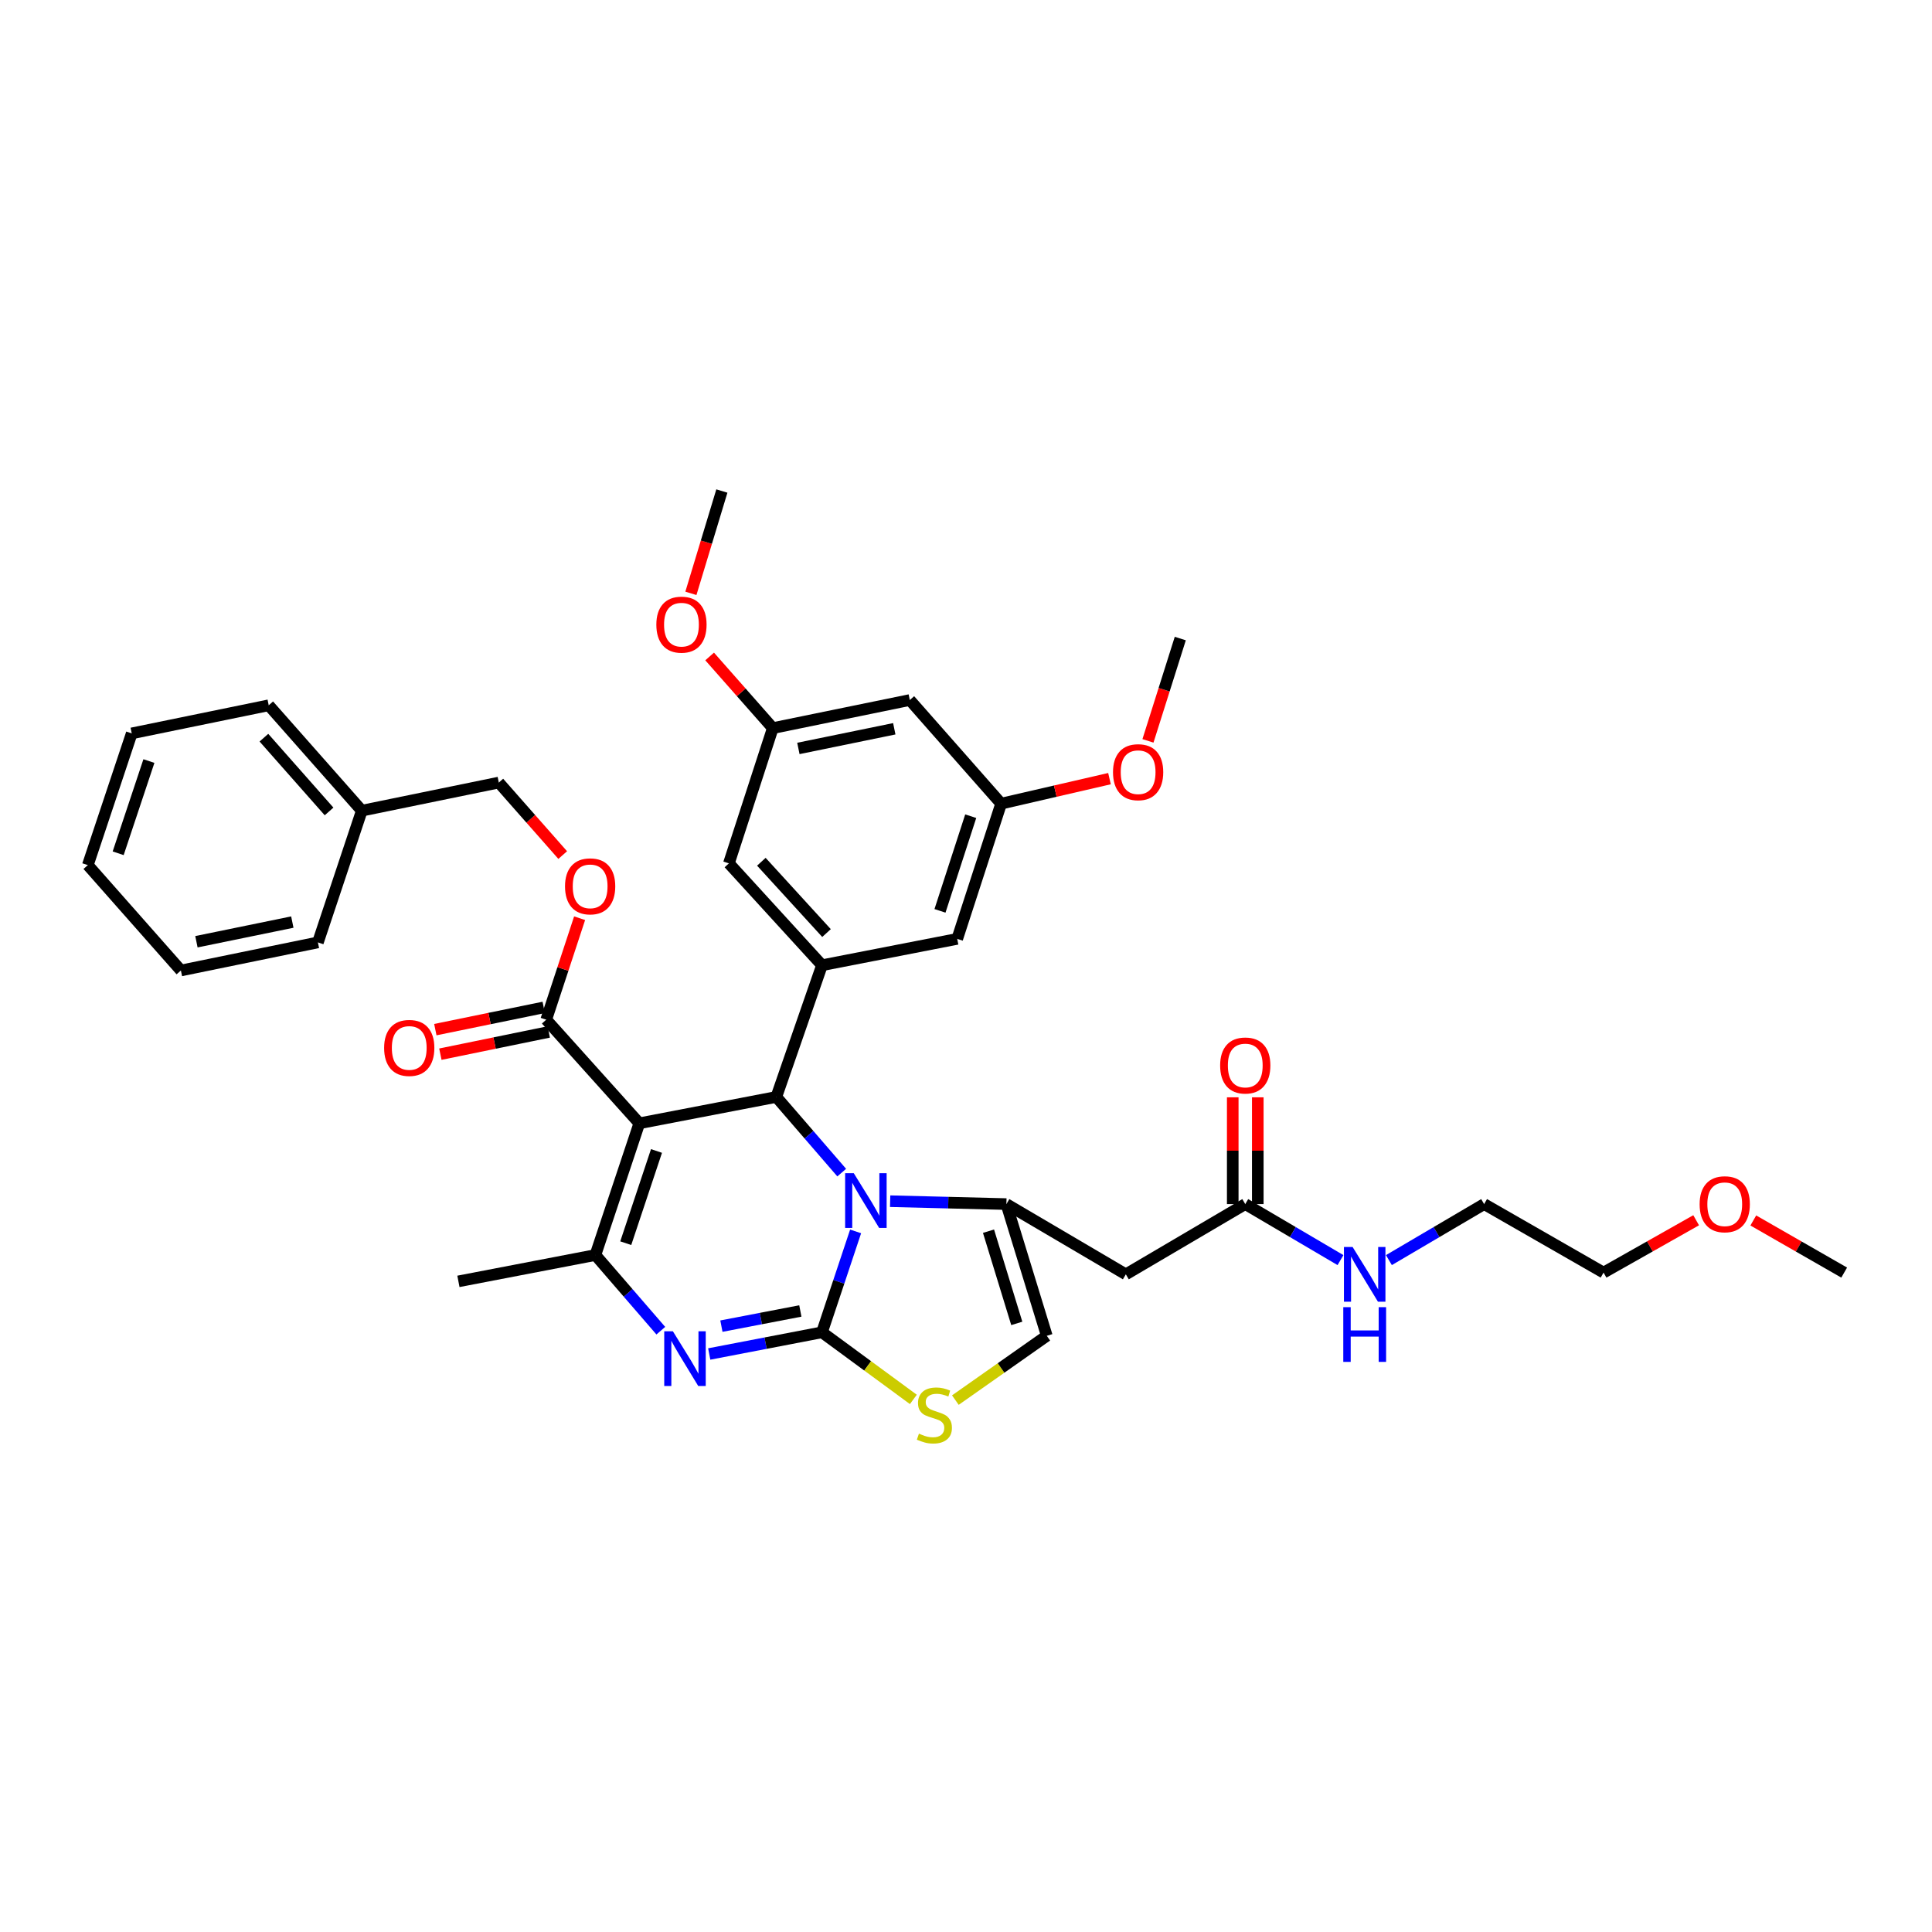 <?xml version='1.0' encoding='iso-8859-1'?>
<svg version='1.1' baseProfile='full'
              xmlns='http://www.w3.org/2000/svg'
                      xmlns:rdkit='http://www.rdkit.org/xml'
                      xmlns:xlink='http://www.w3.org/1999/xlink'
                  xml:space='preserve'
width='1000px' height='1000px' viewBox='0 0 1000 1000'>
<!-- END OF HEADER -->
<rect style='opacity:1.0;fill:#FFFFFF;stroke:none' width='1000' height='1000' x='0' y='0'> </rect>
<path class='bond-0' d='M 877.921,631.601 L 853.961,645.145' style='fill:none;fill-rule:evenodd;stroke:#FF0000;stroke-width:6px;stroke-linecap:butt;stroke-linejoin:miter;stroke-opacity:1' />
<path class='bond-0' d='M 853.961,645.145 L 830,658.69' style='fill:none;fill-rule:evenodd;stroke:#000000;stroke-width:6px;stroke-linecap:butt;stroke-linejoin:miter;stroke-opacity:1' />
<path class='bond-1' d='M 907.504,631.712 L 931.025,645.201' style='fill:none;fill-rule:evenodd;stroke:#FF0000;stroke-width:6px;stroke-linecap:butt;stroke-linejoin:miter;stroke-opacity:1' />
<path class='bond-1' d='M 931.025,645.201 L 954.545,658.69' style='fill:none;fill-rule:evenodd;stroke:#000000;stroke-width:6px;stroke-linecap:butt;stroke-linejoin:miter;stroke-opacity:1' />
<path class='bond-2' d='M 644.546,623.234 L 669.187,637.729' style='fill:none;fill-rule:evenodd;stroke:#000000;stroke-width:6px;stroke-linecap:butt;stroke-linejoin:miter;stroke-opacity:1' />
<path class='bond-2' d='M 669.187,637.729 L 693.829,652.225' style='fill:none;fill-rule:evenodd;stroke:#0000FF;stroke-width:6px;stroke-linecap:butt;stroke-linejoin:miter;stroke-opacity:1' />
<path class='bond-3' d='M 651.028,623.234 L 651.028,595.602' style='fill:none;fill-rule:evenodd;stroke:#000000;stroke-width:6px;stroke-linecap:butt;stroke-linejoin:miter;stroke-opacity:1' />
<path class='bond-3' d='M 651.028,595.602 L 651.028,567.97' style='fill:none;fill-rule:evenodd;stroke:#FF0000;stroke-width:6px;stroke-linecap:butt;stroke-linejoin:miter;stroke-opacity:1' />
<path class='bond-3' d='M 638.064,623.234 L 638.064,595.602' style='fill:none;fill-rule:evenodd;stroke:#000000;stroke-width:6px;stroke-linecap:butt;stroke-linejoin:miter;stroke-opacity:1' />
<path class='bond-3' d='M 638.064,595.602 L 638.064,567.97' style='fill:none;fill-rule:evenodd;stroke:#FF0000;stroke-width:6px;stroke-linecap:butt;stroke-linejoin:miter;stroke-opacity:1' />
<path class='bond-4' d='M 644.546,623.234 L 582.73,659.597' style='fill:none;fill-rule:evenodd;stroke:#000000;stroke-width:6px;stroke-linecap:butt;stroke-linejoin:miter;stroke-opacity:1' />
<path class='bond-5' d='M 718.895,652.226 L 743.539,637.73' style='fill:none;fill-rule:evenodd;stroke:#0000FF;stroke-width:6px;stroke-linecap:butt;stroke-linejoin:miter;stroke-opacity:1' />
<path class='bond-5' d='M 743.539,637.73 L 768.184,623.234' style='fill:none;fill-rule:evenodd;stroke:#000000;stroke-width:6px;stroke-linecap:butt;stroke-linejoin:miter;stroke-opacity:1' />
<path class='bond-6' d='M 768.184,623.234 L 830,658.69' style='fill:none;fill-rule:evenodd;stroke:#000000;stroke-width:6px;stroke-linecap:butt;stroke-linejoin:miter;stroke-opacity:1' />
<path class='bond-7' d='M 367.092,700.823 L 396.275,695.212' style='fill:none;fill-rule:evenodd;stroke:#0000FF;stroke-width:6px;stroke-linecap:butt;stroke-linejoin:miter;stroke-opacity:1' />
<path class='bond-7' d='M 396.275,695.212 L 425.458,689.601' style='fill:none;fill-rule:evenodd;stroke:#000000;stroke-width:6px;stroke-linecap:butt;stroke-linejoin:miter;stroke-opacity:1' />
<path class='bond-7' d='M 373.399,686.409 L 393.828,682.482' style='fill:none;fill-rule:evenodd;stroke:#0000FF;stroke-width:6px;stroke-linecap:butt;stroke-linejoin:miter;stroke-opacity:1' />
<path class='bond-7' d='M 393.828,682.482 L 414.256,678.554' style='fill:none;fill-rule:evenodd;stroke:#000000;stroke-width:6px;stroke-linecap:butt;stroke-linejoin:miter;stroke-opacity:1' />
<path class='bond-8' d='M 342.034,688.761 L 325.107,669.181' style='fill:none;fill-rule:evenodd;stroke:#0000FF;stroke-width:6px;stroke-linecap:butt;stroke-linejoin:miter;stroke-opacity:1' />
<path class='bond-8' d='M 325.107,669.181 L 308.18,649.601' style='fill:none;fill-rule:evenodd;stroke:#000000;stroke-width:6px;stroke-linecap:butt;stroke-linejoin:miter;stroke-opacity:1' />
<path class='bond-9' d='M 401.821,567.778 L 418.745,587.36' style='fill:none;fill-rule:evenodd;stroke:#000000;stroke-width:6px;stroke-linecap:butt;stroke-linejoin:miter;stroke-opacity:1' />
<path class='bond-9' d='M 418.745,587.36 L 435.669,606.941' style='fill:none;fill-rule:evenodd;stroke:#0000FF;stroke-width:6px;stroke-linecap:butt;stroke-linejoin:miter;stroke-opacity:1' />
<path class='bond-10' d='M 401.821,567.778 L 330.909,581.419' style='fill:none;fill-rule:evenodd;stroke:#000000;stroke-width:6px;stroke-linecap:butt;stroke-linejoin:miter;stroke-opacity:1' />
<path class='bond-11' d='M 401.821,567.778 L 425.458,499.603' style='fill:none;fill-rule:evenodd;stroke:#000000;stroke-width:6px;stroke-linecap:butt;stroke-linejoin:miter;stroke-opacity:1' />
<path class='bond-12' d='M 330.909,581.419 L 282.727,527.785' style='fill:none;fill-rule:evenodd;stroke:#000000;stroke-width:6px;stroke-linecap:butt;stroke-linejoin:miter;stroke-opacity:1' />
<path class='bond-13' d='M 330.909,581.419 L 308.18,649.601' style='fill:none;fill-rule:evenodd;stroke:#000000;stroke-width:6px;stroke-linecap:butt;stroke-linejoin:miter;stroke-opacity:1' />
<path class='bond-13' d='M 339.798,595.746 L 323.887,643.473' style='fill:none;fill-rule:evenodd;stroke:#000000;stroke-width:6px;stroke-linecap:butt;stroke-linejoin:miter;stroke-opacity:1' />
<path class='bond-14' d='M 308.18,649.601 L 237.275,663.234' style='fill:none;fill-rule:evenodd;stroke:#000000;stroke-width:6px;stroke-linecap:butt;stroke-linejoin:miter;stroke-opacity:1' />
<path class='bond-15' d='M 442.863,637.376 L 434.161,663.489' style='fill:none;fill-rule:evenodd;stroke:#0000FF;stroke-width:6px;stroke-linecap:butt;stroke-linejoin:miter;stroke-opacity:1' />
<path class='bond-15' d='M 434.161,663.489 L 425.458,689.601' style='fill:none;fill-rule:evenodd;stroke:#000000;stroke-width:6px;stroke-linecap:butt;stroke-linejoin:miter;stroke-opacity:1' />
<path class='bond-16' d='M 460.74,621.733 L 490.824,622.483' style='fill:none;fill-rule:evenodd;stroke:#0000FF;stroke-width:6px;stroke-linecap:butt;stroke-linejoin:miter;stroke-opacity:1' />
<path class='bond-16' d='M 490.824,622.483 L 520.908,623.234' style='fill:none;fill-rule:evenodd;stroke:#000000;stroke-width:6px;stroke-linecap:butt;stroke-linejoin:miter;stroke-opacity:1' />
<path class='bond-17' d='M 425.458,689.601 L 449.105,706.966' style='fill:none;fill-rule:evenodd;stroke:#000000;stroke-width:6px;stroke-linecap:butt;stroke-linejoin:miter;stroke-opacity:1' />
<path class='bond-17' d='M 449.105,706.966 L 472.752,724.331' style='fill:none;fill-rule:evenodd;stroke:#CCCC00;stroke-width:6px;stroke-linecap:butt;stroke-linejoin:miter;stroke-opacity:1' />
<path class='bond-18' d='M 494.495,724.689 L 518.155,708.053' style='fill:none;fill-rule:evenodd;stroke:#CCCC00;stroke-width:6px;stroke-linecap:butt;stroke-linejoin:miter;stroke-opacity:1' />
<path class='bond-18' d='M 518.155,708.053 L 541.815,691.416' style='fill:none;fill-rule:evenodd;stroke:#000000;stroke-width:6px;stroke-linecap:butt;stroke-linejoin:miter;stroke-opacity:1' />
<path class='bond-19' d='M 541.815,691.416 L 520.908,623.234' style='fill:none;fill-rule:evenodd;stroke:#000000;stroke-width:6px;stroke-linecap:butt;stroke-linejoin:miter;stroke-opacity:1' />
<path class='bond-19' d='M 526.285,684.99 L 511.65,637.262' style='fill:none;fill-rule:evenodd;stroke:#000000;stroke-width:6px;stroke-linecap:butt;stroke-linejoin:miter;stroke-opacity:1' />
<path class='bond-20' d='M 520.908,623.234 L 582.73,659.597' style='fill:none;fill-rule:evenodd;stroke:#000000;stroke-width:6px;stroke-linecap:butt;stroke-linejoin:miter;stroke-opacity:1' />
<path class='bond-21' d='M 470.911,362.331 L 399.999,376.872' style='fill:none;fill-rule:evenodd;stroke:#000000;stroke-width:6px;stroke-linecap:butt;stroke-linejoin:miter;stroke-opacity:1' />
<path class='bond-21' d='M 462.878,377.212 L 413.24,387.391' style='fill:none;fill-rule:evenodd;stroke:#000000;stroke-width:6px;stroke-linecap:butt;stroke-linejoin:miter;stroke-opacity:1' />
<path class='bond-22' d='M 470.911,362.331 L 518.185,415.965' style='fill:none;fill-rule:evenodd;stroke:#000000;stroke-width:6px;stroke-linecap:butt;stroke-linejoin:miter;stroke-opacity:1' />
<path class='bond-23' d='M 282.727,527.785 L 291.365,501.526' style='fill:none;fill-rule:evenodd;stroke:#000000;stroke-width:6px;stroke-linecap:butt;stroke-linejoin:miter;stroke-opacity:1' />
<path class='bond-23' d='M 291.365,501.526 L 300.004,475.266' style='fill:none;fill-rule:evenodd;stroke:#FF0000;stroke-width:6px;stroke-linecap:butt;stroke-linejoin:miter;stroke-opacity:1' />
<path class='bond-24' d='M 281.425,521.435 L 253.378,527.187' style='fill:none;fill-rule:evenodd;stroke:#000000;stroke-width:6px;stroke-linecap:butt;stroke-linejoin:miter;stroke-opacity:1' />
<path class='bond-24' d='M 253.378,527.187 L 225.33,532.939' style='fill:none;fill-rule:evenodd;stroke:#FF0000;stroke-width:6px;stroke-linecap:butt;stroke-linejoin:miter;stroke-opacity:1' />
<path class='bond-24' d='M 284.03,534.135 L 255.982,539.886' style='fill:none;fill-rule:evenodd;stroke:#000000;stroke-width:6px;stroke-linecap:butt;stroke-linejoin:miter;stroke-opacity:1' />
<path class='bond-24' d='M 255.982,539.886 L 227.935,545.638' style='fill:none;fill-rule:evenodd;stroke:#FF0000;stroke-width:6px;stroke-linecap:butt;stroke-linejoin:miter;stroke-opacity:1' />
<path class='bond-25' d='M 291.26,442.581 L 274.721,423.817' style='fill:none;fill-rule:evenodd;stroke:#FF0000;stroke-width:6px;stroke-linecap:butt;stroke-linejoin:miter;stroke-opacity:1' />
<path class='bond-25' d='M 274.721,423.817 L 258.183,405.054' style='fill:none;fill-rule:evenodd;stroke:#000000;stroke-width:6px;stroke-linecap:butt;stroke-linejoin:miter;stroke-opacity:1' />
<path class='bond-26' d='M 399.999,376.872 L 377.276,446.877' style='fill:none;fill-rule:evenodd;stroke:#000000;stroke-width:6px;stroke-linecap:butt;stroke-linejoin:miter;stroke-opacity:1' />
<path class='bond-27' d='M 399.999,376.872 L 383.654,358.329' style='fill:none;fill-rule:evenodd;stroke:#000000;stroke-width:6px;stroke-linecap:butt;stroke-linejoin:miter;stroke-opacity:1' />
<path class='bond-27' d='M 383.654,358.329 L 367.31,339.786' style='fill:none;fill-rule:evenodd;stroke:#FF0000;stroke-width:6px;stroke-linecap:butt;stroke-linejoin:miter;stroke-opacity:1' />
<path class='bond-28' d='M 518.185,415.965 L 495.455,485.962' style='fill:none;fill-rule:evenodd;stroke:#000000;stroke-width:6px;stroke-linecap:butt;stroke-linejoin:miter;stroke-opacity:1' />
<path class='bond-28' d='M 502.446,422.461 L 486.535,471.459' style='fill:none;fill-rule:evenodd;stroke:#000000;stroke-width:6px;stroke-linecap:butt;stroke-linejoin:miter;stroke-opacity:1' />
<path class='bond-29' d='M 518.185,415.965 L 546.228,409.494' style='fill:none;fill-rule:evenodd;stroke:#000000;stroke-width:6px;stroke-linecap:butt;stroke-linejoin:miter;stroke-opacity:1' />
<path class='bond-29' d='M 546.228,409.494 L 574.271,403.022' style='fill:none;fill-rule:evenodd;stroke:#FF0000;stroke-width:6px;stroke-linecap:butt;stroke-linejoin:miter;stroke-opacity:1' />
<path class='bond-30' d='M 258.183,405.054 L 187.271,419.602' style='fill:none;fill-rule:evenodd;stroke:#000000;stroke-width:6px;stroke-linecap:butt;stroke-linejoin:miter;stroke-opacity:1' />
<path class='bond-31' d='M 187.271,419.602 L 139.089,365.054' style='fill:none;fill-rule:evenodd;stroke:#000000;stroke-width:6px;stroke-linecap:butt;stroke-linejoin:miter;stroke-opacity:1' />
<path class='bond-31' d='M 170.327,420.002 L 136.6,381.818' style='fill:none;fill-rule:evenodd;stroke:#000000;stroke-width:6px;stroke-linecap:butt;stroke-linejoin:miter;stroke-opacity:1' />
<path class='bond-32' d='M 187.271,419.602 L 164.548,487.784' style='fill:none;fill-rule:evenodd;stroke:#000000;stroke-width:6px;stroke-linecap:butt;stroke-linejoin:miter;stroke-opacity:1' />
<path class='bond-33' d='M 139.089,365.054 L 68.184,379.602' style='fill:none;fill-rule:evenodd;stroke:#000000;stroke-width:6px;stroke-linecap:butt;stroke-linejoin:miter;stroke-opacity:1' />
<path class='bond-34' d='M 68.184,379.602 L 45.455,447.784' style='fill:none;fill-rule:evenodd;stroke:#000000;stroke-width:6px;stroke-linecap:butt;stroke-linejoin:miter;stroke-opacity:1' />
<path class='bond-34' d='M 77.073,393.929 L 61.162,441.657' style='fill:none;fill-rule:evenodd;stroke:#000000;stroke-width:6px;stroke-linecap:butt;stroke-linejoin:miter;stroke-opacity:1' />
<path class='bond-35' d='M 45.455,447.784 L 93.636,502.325' style='fill:none;fill-rule:evenodd;stroke:#000000;stroke-width:6px;stroke-linecap:butt;stroke-linejoin:miter;stroke-opacity:1' />
<path class='bond-36' d='M 93.636,502.325 L 164.548,487.784' style='fill:none;fill-rule:evenodd;stroke:#000000;stroke-width:6px;stroke-linecap:butt;stroke-linejoin:miter;stroke-opacity:1' />
<path class='bond-36' d='M 101.669,487.445 L 151.307,477.266' style='fill:none;fill-rule:evenodd;stroke:#000000;stroke-width:6px;stroke-linecap:butt;stroke-linejoin:miter;stroke-opacity:1' />
<path class='bond-37' d='M 425.458,499.603 L 495.455,485.962' style='fill:none;fill-rule:evenodd;stroke:#000000;stroke-width:6px;stroke-linecap:butt;stroke-linejoin:miter;stroke-opacity:1' />
<path class='bond-38' d='M 425.458,499.603 L 377.276,446.877' style='fill:none;fill-rule:evenodd;stroke:#000000;stroke-width:6px;stroke-linecap:butt;stroke-linejoin:miter;stroke-opacity:1' />
<path class='bond-38' d='M 427.801,482.949 L 394.074,446.04' style='fill:none;fill-rule:evenodd;stroke:#000000;stroke-width:6px;stroke-linecap:butt;stroke-linejoin:miter;stroke-opacity:1' />
<path class='bond-39' d='M 594.185,383.471 L 602.549,356.992' style='fill:none;fill-rule:evenodd;stroke:#FF0000;stroke-width:6px;stroke-linecap:butt;stroke-linejoin:miter;stroke-opacity:1' />
<path class='bond-39' d='M 602.549,356.992 L 610.912,330.512' style='fill:none;fill-rule:evenodd;stroke:#000000;stroke-width:6px;stroke-linecap:butt;stroke-linejoin:miter;stroke-opacity:1' />
<path class='bond-40' d='M 357.606,307.114 L 365.623,280.631' style='fill:none;fill-rule:evenodd;stroke:#FF0000;stroke-width:6px;stroke-linecap:butt;stroke-linejoin:miter;stroke-opacity:1' />
<path class='bond-40' d='M 365.623,280.631 L 373.639,254.149' style='fill:none;fill-rule:evenodd;stroke:#000000;stroke-width:6px;stroke-linecap:butt;stroke-linejoin:miter;stroke-opacity:1' />
<path  class='atom-0' d='M 879.723 623.314
Q 879.723 616.514, 883.083 612.714
Q 886.443 608.914, 892.723 608.914
Q 899.003 608.914, 902.363 612.714
Q 905.723 616.514, 905.723 623.314
Q 905.723 630.194, 902.323 634.114
Q 898.923 637.994, 892.723 637.994
Q 886.483 637.994, 883.083 634.114
Q 879.723 630.234, 879.723 623.314
M 892.723 634.794
Q 897.043 634.794, 899.363 631.914
Q 901.723 628.994, 901.723 623.314
Q 901.723 617.754, 899.363 614.954
Q 897.043 612.114, 892.723 612.114
Q 888.403 612.114, 886.043 614.914
Q 883.723 617.714, 883.723 623.314
Q 883.723 629.034, 886.043 631.914
Q 888.403 634.794, 892.723 634.794
' fill='#FF0000'/>
<path  class='atom-2' d='M 700.101 645.437
L 709.381 660.437
Q 710.301 661.917, 711.781 664.597
Q 713.261 667.277, 713.341 667.437
L 713.341 645.437
L 717.101 645.437
L 717.101 673.757
L 713.221 673.757
L 703.261 657.357
Q 702.101 655.437, 700.861 653.237
Q 699.661 651.037, 699.301 650.357
L 699.301 673.757
L 695.621 673.757
L 695.621 645.437
L 700.101 645.437
' fill='#0000FF'/>
<path  class='atom-2' d='M 695.281 676.589
L 699.121 676.589
L 699.121 688.629
L 713.601 688.629
L 713.601 676.589
L 717.441 676.589
L 717.441 704.909
L 713.601 704.909
L 713.601 691.829
L 699.121 691.829
L 699.121 704.909
L 695.281 704.909
L 695.281 676.589
' fill='#0000FF'/>
<path  class='atom-3' d='M 631.546 551.495
Q 631.546 544.695, 634.906 540.895
Q 638.266 537.095, 644.546 537.095
Q 650.826 537.095, 654.186 540.895
Q 657.546 544.695, 657.546 551.495
Q 657.546 558.375, 654.146 562.295
Q 650.746 566.175, 644.546 566.175
Q 638.306 566.175, 634.906 562.295
Q 631.546 558.415, 631.546 551.495
M 644.546 562.975
Q 648.866 562.975, 651.186 560.095
Q 653.546 557.175, 653.546 551.495
Q 653.546 545.935, 651.186 543.135
Q 648.866 540.295, 644.546 540.295
Q 640.226 540.295, 637.866 543.095
Q 635.546 545.895, 635.546 551.495
Q 635.546 557.215, 637.866 560.095
Q 640.226 562.975, 644.546 562.975
' fill='#FF0000'/>
<path  class='atom-5' d='M 348.287 689.075
L 357.567 704.075
Q 358.487 705.555, 359.967 708.235
Q 361.447 710.915, 361.527 711.075
L 361.527 689.075
L 365.287 689.075
L 365.287 717.395
L 361.407 717.395
L 351.447 700.995
Q 350.287 699.075, 349.047 696.875
Q 347.847 694.675, 347.487 693.995
L 347.487 717.395
L 343.807 717.395
L 343.807 689.075
L 348.287 689.075
' fill='#0000FF'/>
<path  class='atom-9' d='M 441.921 607.259
L 451.201 622.259
Q 452.121 623.739, 453.601 626.419
Q 455.081 629.099, 455.161 629.259
L 455.161 607.259
L 458.921 607.259
L 458.921 635.579
L 455.041 635.579
L 445.081 619.179
Q 443.921 617.259, 442.681 615.059
Q 441.481 612.859, 441.121 612.179
L 441.121 635.579
L 437.441 635.579
L 437.441 607.259
L 441.921 607.259
' fill='#0000FF'/>
<path  class='atom-11' d='M 475.637 742.044
Q 475.957 742.164, 477.277 742.724
Q 478.597 743.284, 480.037 743.644
Q 481.517 743.964, 482.957 743.964
Q 485.637 743.964, 487.197 742.684
Q 488.757 741.364, 488.757 739.084
Q 488.757 737.524, 487.957 736.564
Q 487.197 735.604, 485.997 735.084
Q 484.797 734.564, 482.797 733.964
Q 480.277 733.204, 478.757 732.484
Q 477.277 731.764, 476.197 730.244
Q 475.157 728.724, 475.157 726.164
Q 475.157 722.604, 477.557 720.404
Q 479.997 718.204, 484.797 718.204
Q 488.077 718.204, 491.797 719.764
L 490.877 722.844
Q 487.477 721.444, 484.917 721.444
Q 482.157 721.444, 480.637 722.604
Q 479.117 723.724, 479.157 725.684
Q 479.157 727.204, 479.917 728.124
Q 480.717 729.044, 481.837 729.564
Q 482.997 730.084, 484.917 730.684
Q 487.477 731.484, 488.997 732.284
Q 490.517 733.084, 491.597 734.724
Q 492.717 736.324, 492.717 739.084
Q 492.717 743.004, 490.077 745.124
Q 487.477 747.204, 483.117 747.204
Q 480.597 747.204, 478.677 746.644
Q 476.797 746.124, 474.557 745.204
L 475.637 742.044
' fill='#CCCC00'/>
<path  class='atom-17' d='M 292.457 458.768
Q 292.457 451.968, 295.817 448.168
Q 299.177 444.368, 305.457 444.368
Q 311.737 444.368, 315.097 448.168
Q 318.457 451.968, 318.457 458.768
Q 318.457 465.648, 315.057 469.568
Q 311.657 473.448, 305.457 473.448
Q 299.217 473.448, 295.817 469.568
Q 292.457 465.688, 292.457 458.768
M 305.457 470.248
Q 309.777 470.248, 312.097 467.368
Q 314.457 464.448, 314.457 458.768
Q 314.457 453.208, 312.097 450.408
Q 309.777 447.568, 305.457 447.568
Q 301.137 447.568, 298.777 450.368
Q 296.457 453.168, 296.457 458.768
Q 296.457 464.488, 298.777 467.368
Q 301.137 470.248, 305.457 470.248
' fill='#FF0000'/>
<path  class='atom-18' d='M 198.823 542.406
Q 198.823 535.606, 202.183 531.806
Q 205.543 528.006, 211.823 528.006
Q 218.103 528.006, 221.463 531.806
Q 224.823 535.606, 224.823 542.406
Q 224.823 549.286, 221.423 553.206
Q 218.023 557.086, 211.823 557.086
Q 205.583 557.086, 202.183 553.206
Q 198.823 549.326, 198.823 542.406
M 211.823 553.886
Q 216.143 553.886, 218.463 551.006
Q 220.823 548.086, 220.823 542.406
Q 220.823 536.846, 218.463 534.046
Q 216.143 531.206, 211.823 531.206
Q 207.503 531.206, 205.143 534.006
Q 202.823 536.806, 202.823 542.406
Q 202.823 548.126, 205.143 551.006
Q 207.503 553.886, 211.823 553.886
' fill='#FF0000'/>
<path  class='atom-32' d='M 576.09 399.682
Q 576.09 392.882, 579.45 389.082
Q 582.81 385.282, 589.09 385.282
Q 595.37 385.282, 598.73 389.082
Q 602.09 392.882, 602.09 399.682
Q 602.09 406.562, 598.69 410.482
Q 595.29 414.362, 589.09 414.362
Q 582.85 414.362, 579.45 410.482
Q 576.09 406.602, 576.09 399.682
M 589.09 411.162
Q 593.41 411.162, 595.73 408.282
Q 598.09 405.362, 598.09 399.682
Q 598.09 394.122, 595.73 391.322
Q 593.41 388.482, 589.09 388.482
Q 584.77 388.482, 582.41 391.282
Q 580.09 394.082, 580.09 399.682
Q 580.09 405.402, 582.41 408.282
Q 584.77 411.162, 589.09 411.162
' fill='#FF0000'/>
<path  class='atom-33' d='M 339.724 323.318
Q 339.724 316.518, 343.084 312.718
Q 346.444 308.918, 352.724 308.918
Q 359.004 308.918, 362.364 312.718
Q 365.724 316.518, 365.724 323.318
Q 365.724 330.198, 362.324 334.118
Q 358.924 337.998, 352.724 337.998
Q 346.484 337.998, 343.084 334.118
Q 339.724 330.238, 339.724 323.318
M 352.724 334.798
Q 357.044 334.798, 359.364 331.918
Q 361.724 328.998, 361.724 323.318
Q 361.724 317.758, 359.364 314.958
Q 357.044 312.118, 352.724 312.118
Q 348.404 312.118, 346.044 314.918
Q 343.724 317.718, 343.724 323.318
Q 343.724 329.038, 346.044 331.918
Q 348.404 334.798, 352.724 334.798
' fill='#FF0000'/>
</svg>

